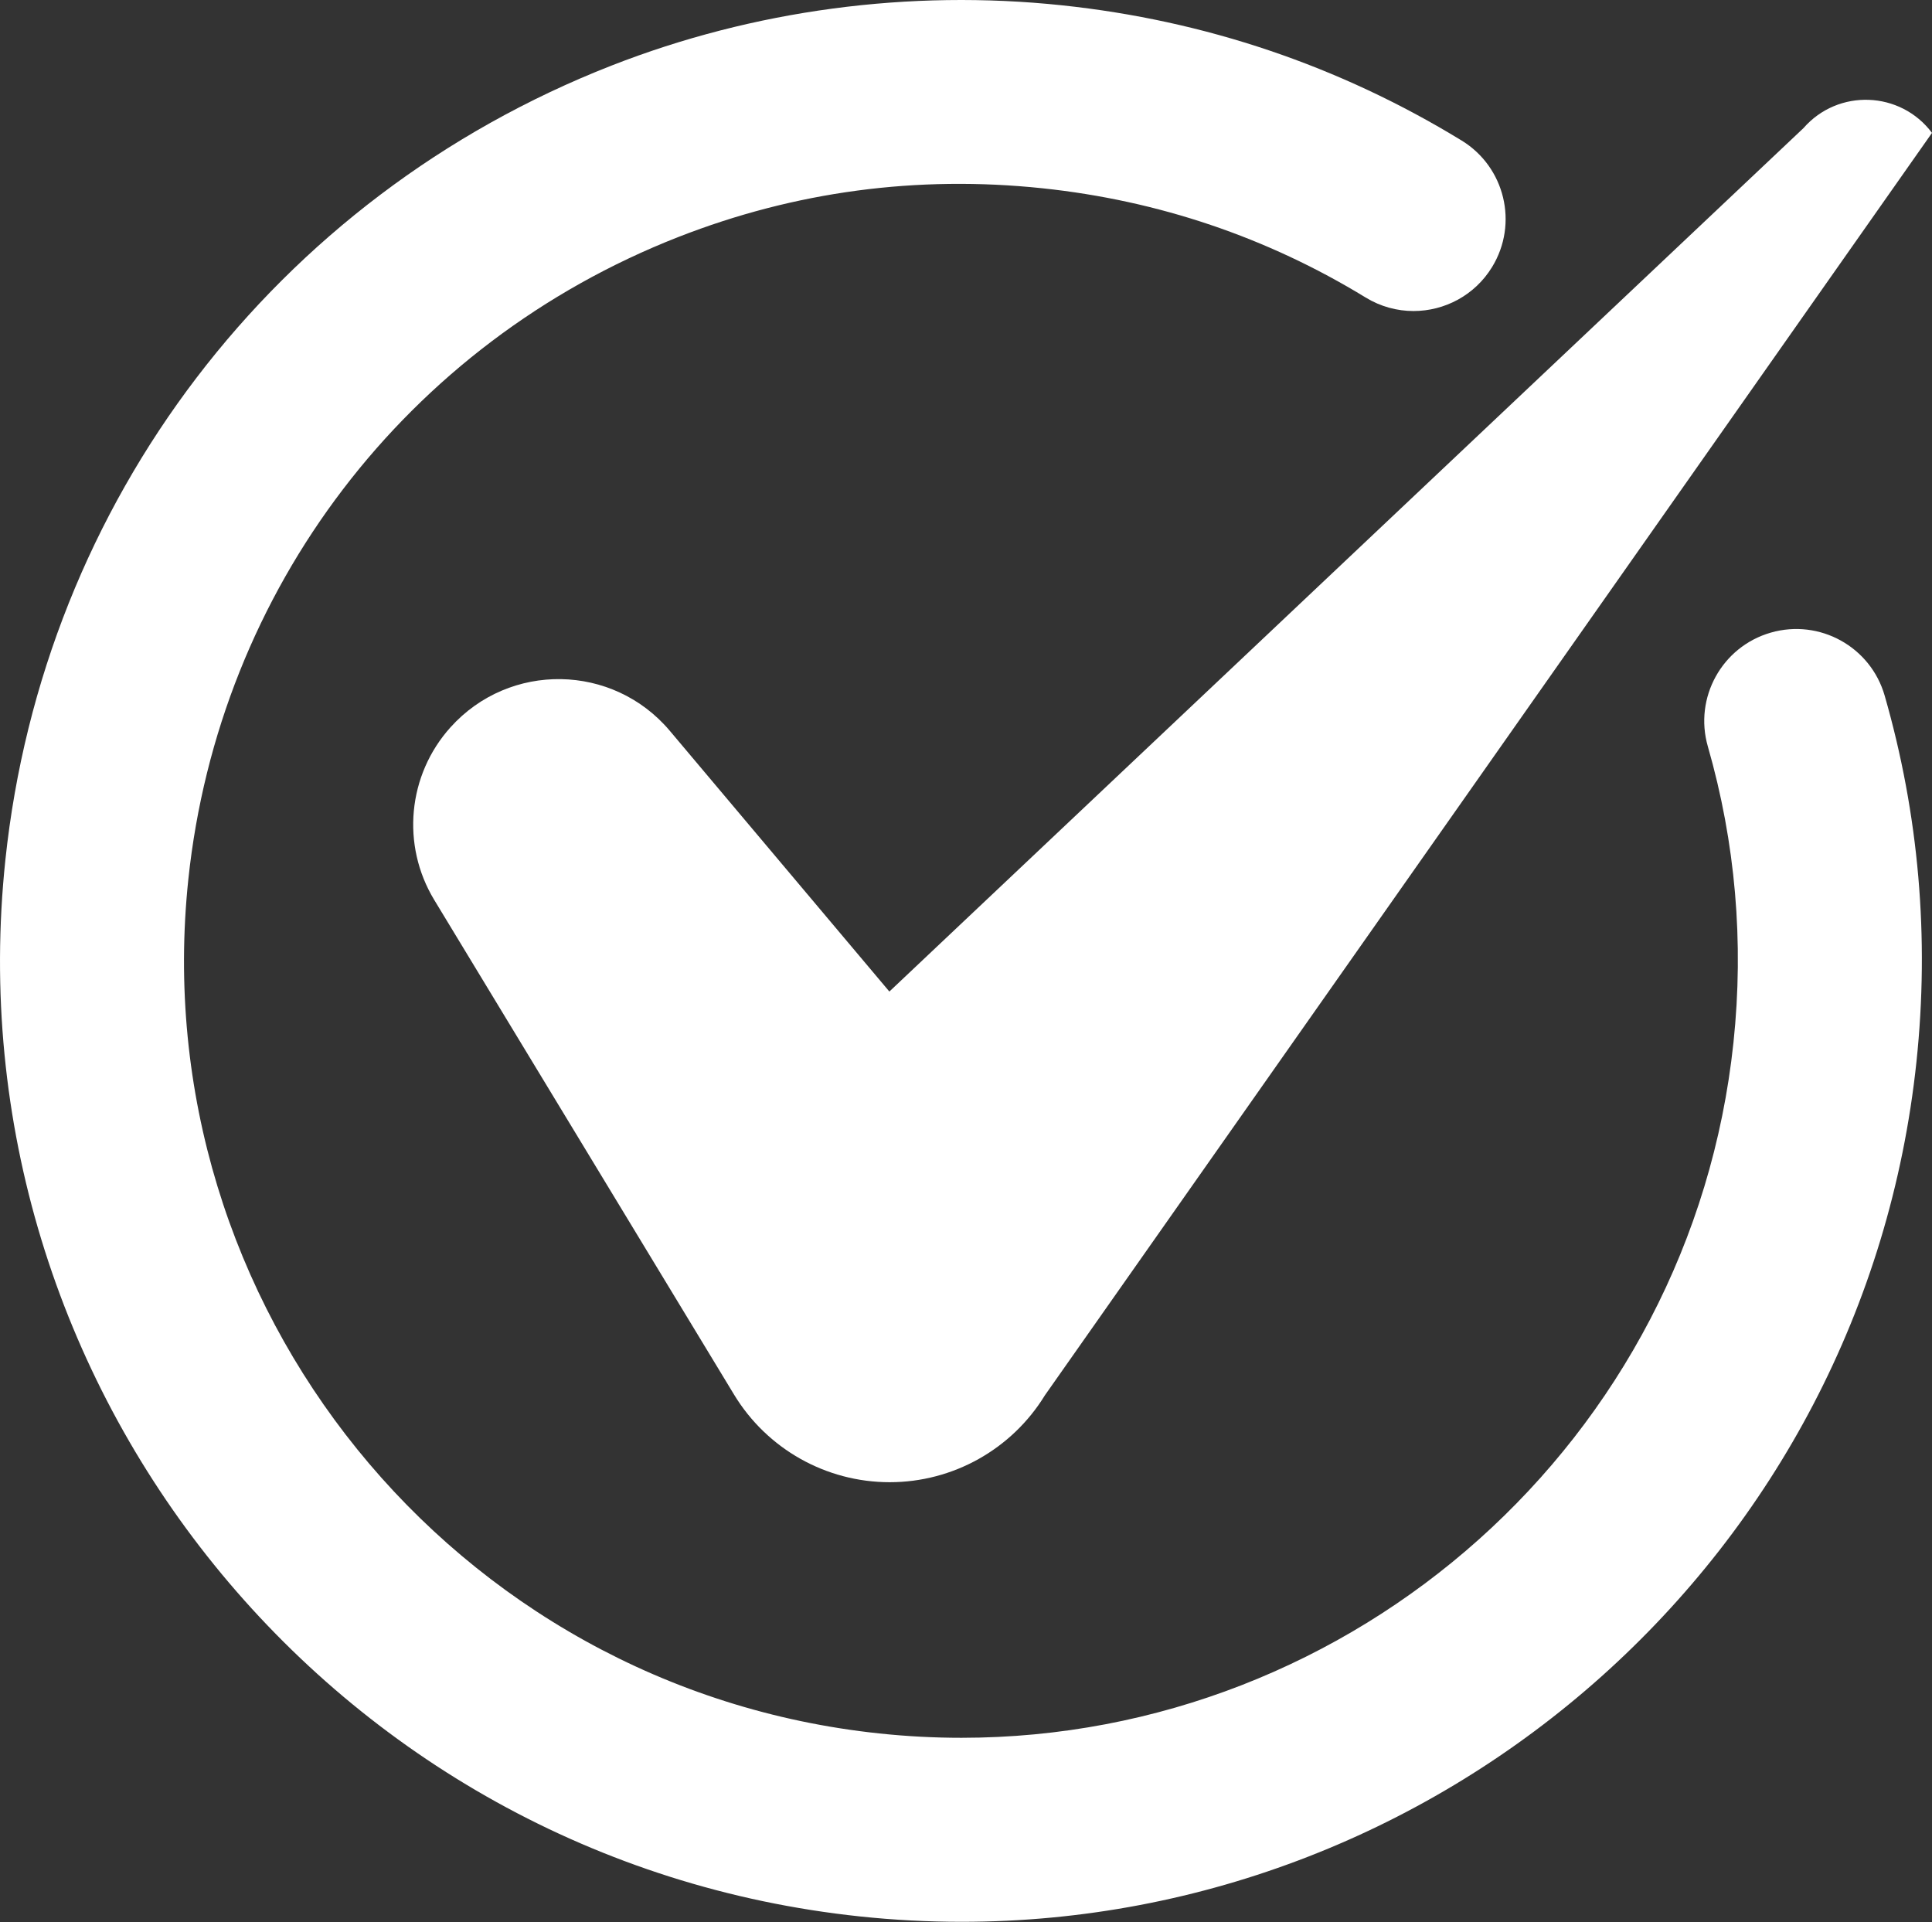 <?xml version="1.0" encoding="UTF-8" standalone="no"?><svg xmlns="http://www.w3.org/2000/svg" xmlns:xlink="http://www.w3.org/1999/xlink" fill="#ffffff" height="497.4" preserveAspectRatio="xMidYMid meet" version="1" viewBox="0.0 0.0 500.0 497.4" width="500" zoomAndPan="magnify"><rect x="0.0" y="0.0" width="500.0" height="497.4" fill="#333333" stroke="none"/><defs><clipPath id="a"><path d="M 0 0 L 498 0 L 498 497.352 L 0 497.352 Z M 0 0"/></clipPath></defs><g><g clip-path="url(#a)" id="change1_2"><path d="M 458.289 163.715 C 445.652 167.348 438.355 180.539 441.988 193.176 C 449.133 218.035 451.367 243.809 448.621 269.785 C 437.73 372.891 350.297 449.734 248.832 449.73 C 241.809 449.73 234.703 449.359 227.562 448.605 C 117.316 436.961 37.098 337.797 48.742 227.551 C 56.668 152.535 105.266 88.844 175.574 61.328 C 175.574 61.328 175.578 61.328 175.578 61.328 C 205.691 49.543 237.395 45.309 269.805 48.727 C 299.785 51.895 327.922 61.402 353.426 76.992 C 357.305 79.363 361.59 80.492 365.82 80.492 C 373.84 80.492 381.672 76.438 386.156 69.098 C 393.016 57.879 389.48 43.223 378.262 36.363 C 346.68 17.059 311.871 5.285 274.805 1.371 C 235.301 -2.801 194.988 2.598 158.227 16.984 C 158.223 16.984 158.223 16.988 158.219 16.988 C 71.281 51.012 11.188 129.773 1.391 222.551 C -13.012 358.906 86.203 481.559 222.562 495.961 C 231.402 496.895 240.172 497.352 248.867 497.352 C 374.355 497.344 482.508 402.305 495.977 274.785 C 499.367 242.684 496.602 210.801 487.75 180.02 C 484.117 167.383 470.926 160.082 458.289 163.715" fill="inherit"/></g><g id="change1_1"><path d="M 466.734 33.156 L 230.168 256.605 L 173.359 189.145 C 158.641 171.668 131.879 171.227 116.598 188.211 C 105.492 200.547 103.781 218.699 112.383 232.895 L 189.961 360.891 C 198.496 374.98 213.773 383.586 230.25 383.586 C 246.633 383.586 261.844 375.07 270.41 361.105 L 500 34.391 C 491.828 23.492 475.691 22.895 466.734 33.156" fill="inherit"/></g></g></svg>